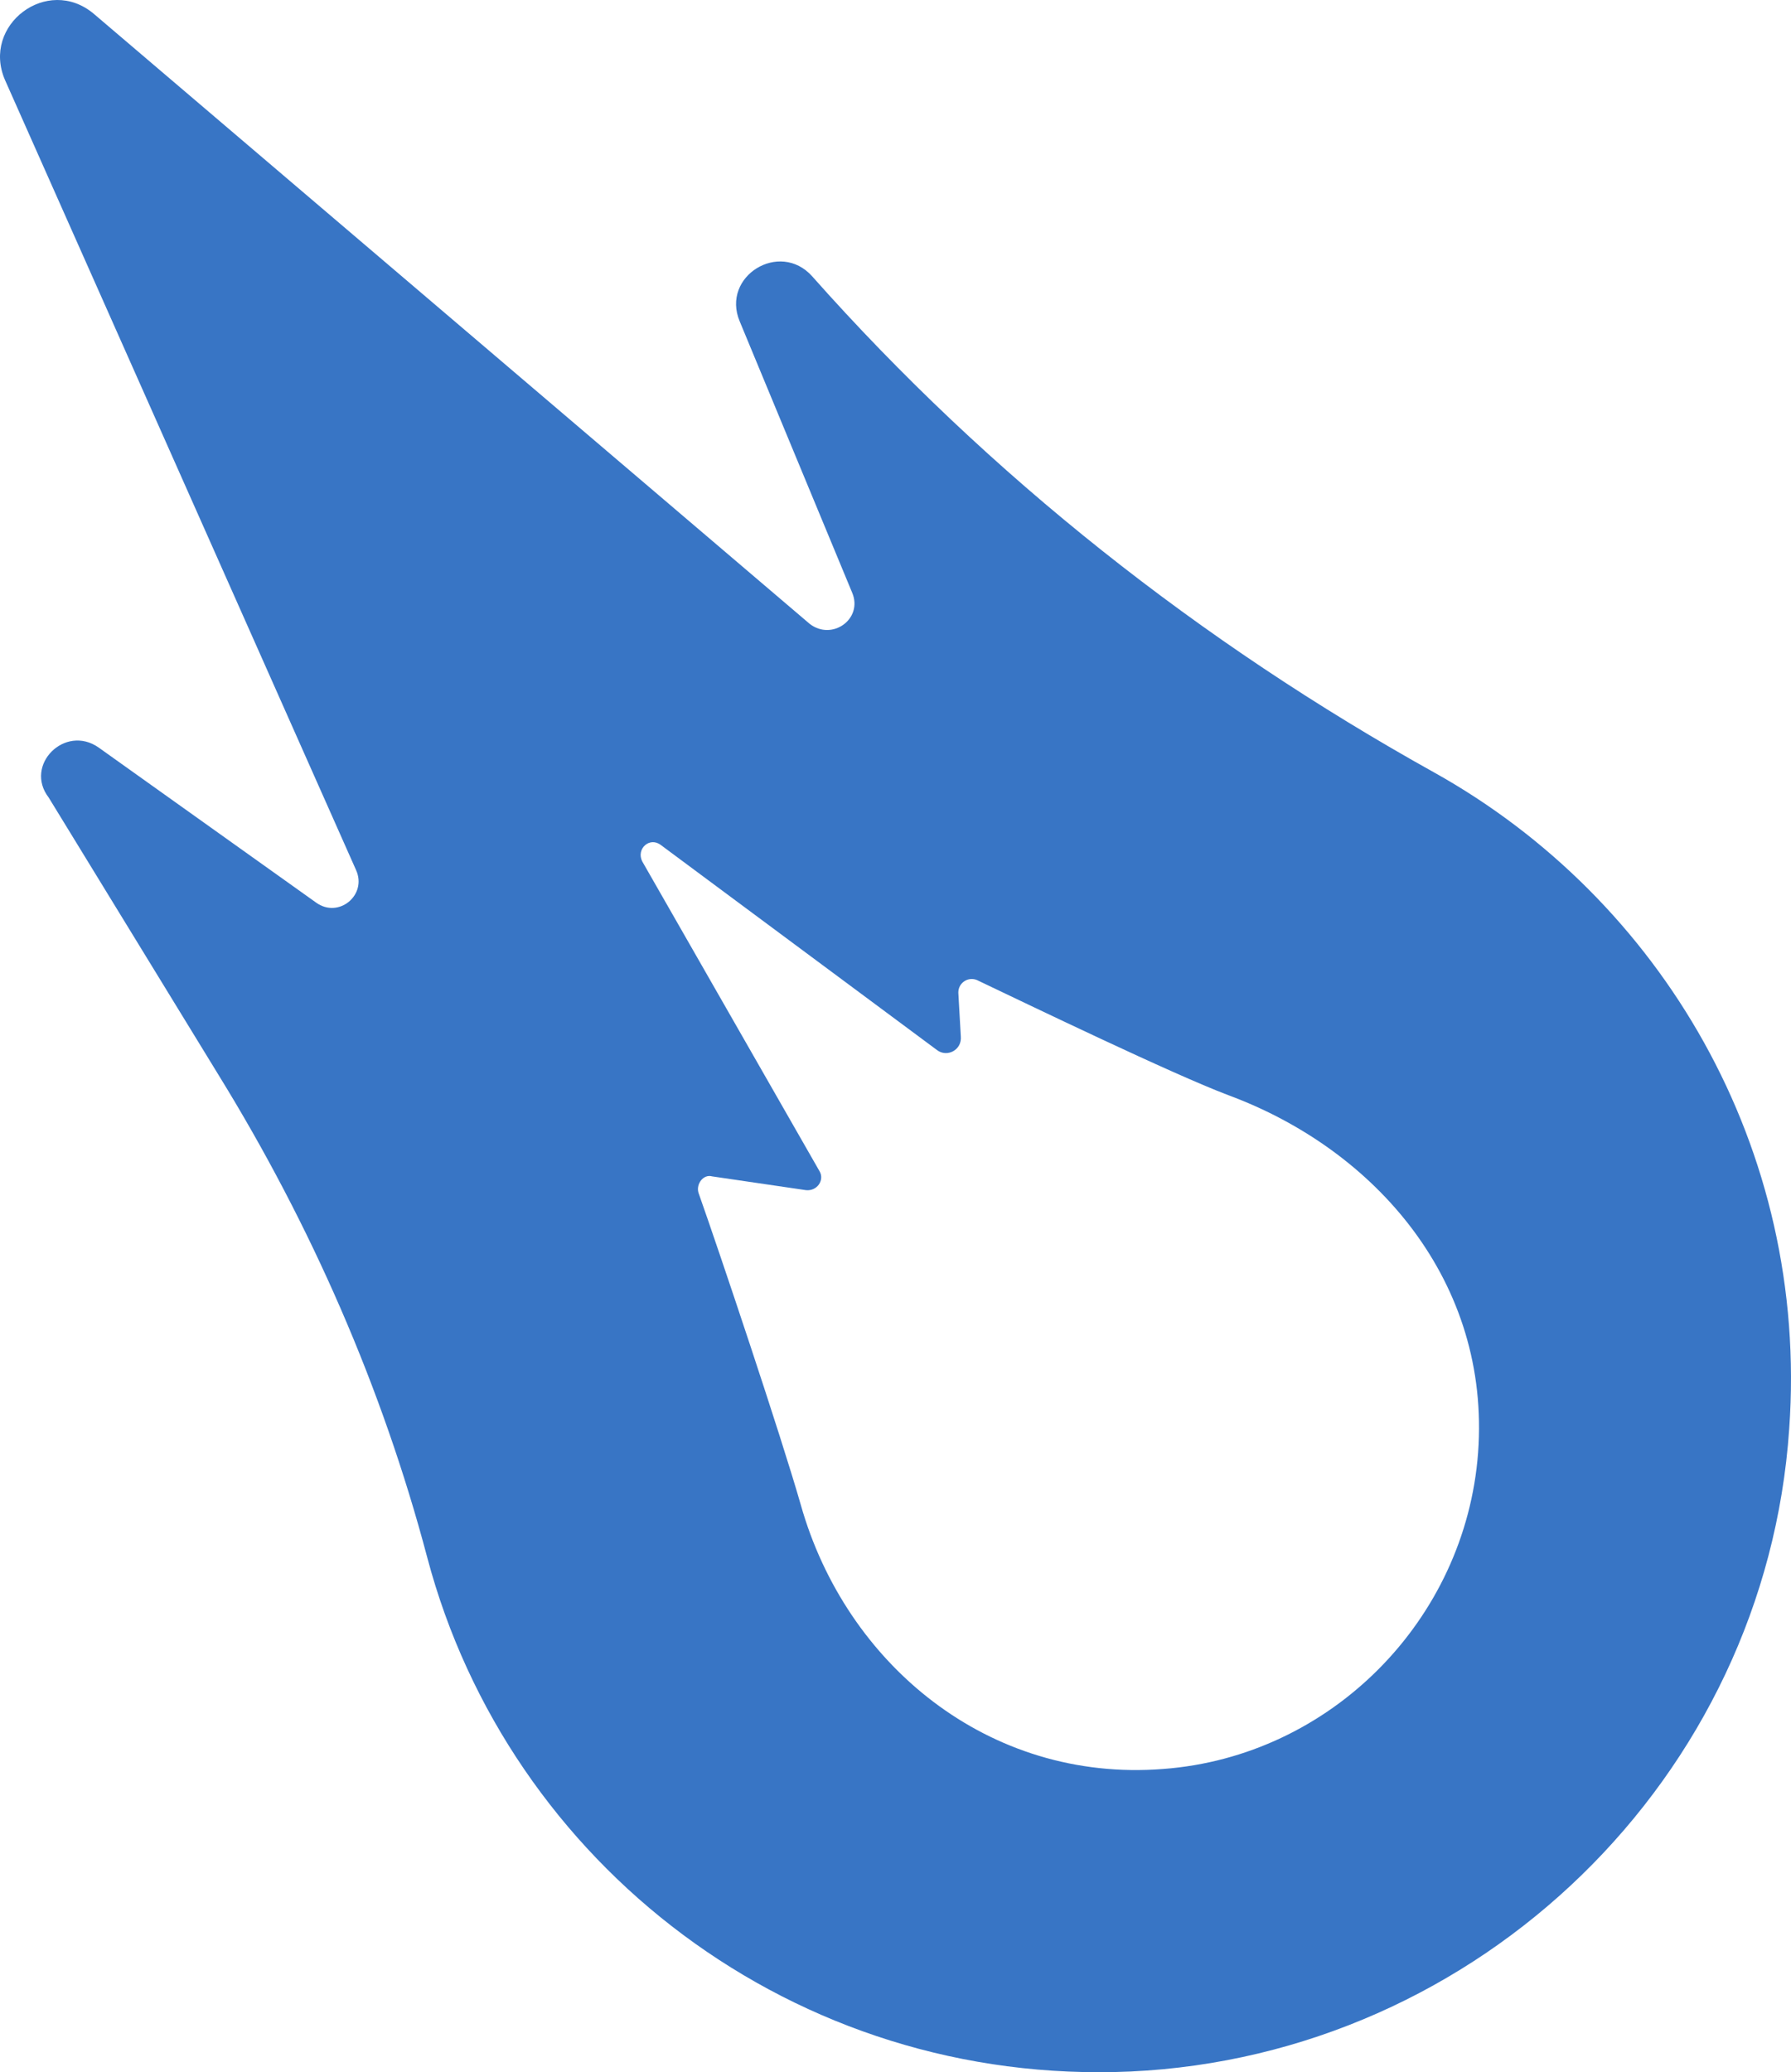<?xml version="1.0" encoding="UTF-8"?> <svg xmlns="http://www.w3.org/2000/svg" width="230" height="266" viewBox="0 0 230 266" fill="none"><path d="M184.2 99.172C154.195 82.483 127.079 61.139 104.294 35.463C100.122 30.809 92.581 35.463 94.988 41.24L109.429 76.064C110.873 79.434 106.861 82.322 103.973 80.076L12.033 1.763C6.096 -3.212 -2.408 3.207 0.641 10.268L45.728 111.69C47.172 114.899 43.482 117.948 40.594 115.862L12.675 95.963C8.342 92.914 3.047 98.21 6.256 102.382L28.078 138.008C39.952 157.265 49.098 178.127 54.874 199.952C65.304 239.269 102.048 267.834 145.21 265.908C189.977 263.822 226.721 228.196 229.769 183.423C232.337 147.316 213.243 115.381 184.2 99.172ZM189.816 186.472C188.212 207.976 170.883 225.468 149.382 227.073C126.918 228.838 108.626 213.593 102.85 193.212C100.283 184.225 92.42 160.796 89.693 153.093C89.372 151.969 90.335 150.686 91.458 151.007L103.492 152.772C104.936 152.932 105.899 151.488 105.257 150.365L82.472 110.566C81.67 108.962 83.435 107.357 84.879 108.48L120.339 134.798C121.623 135.761 123.549 134.798 123.388 133.033L123.067 127.416C123.067 126.133 124.351 125.33 125.474 125.812C132.213 129.021 150.505 137.847 157.725 140.576C176.819 147.637 191.421 164.647 189.816 186.472Z" fill="#3875C5"></path></svg> 